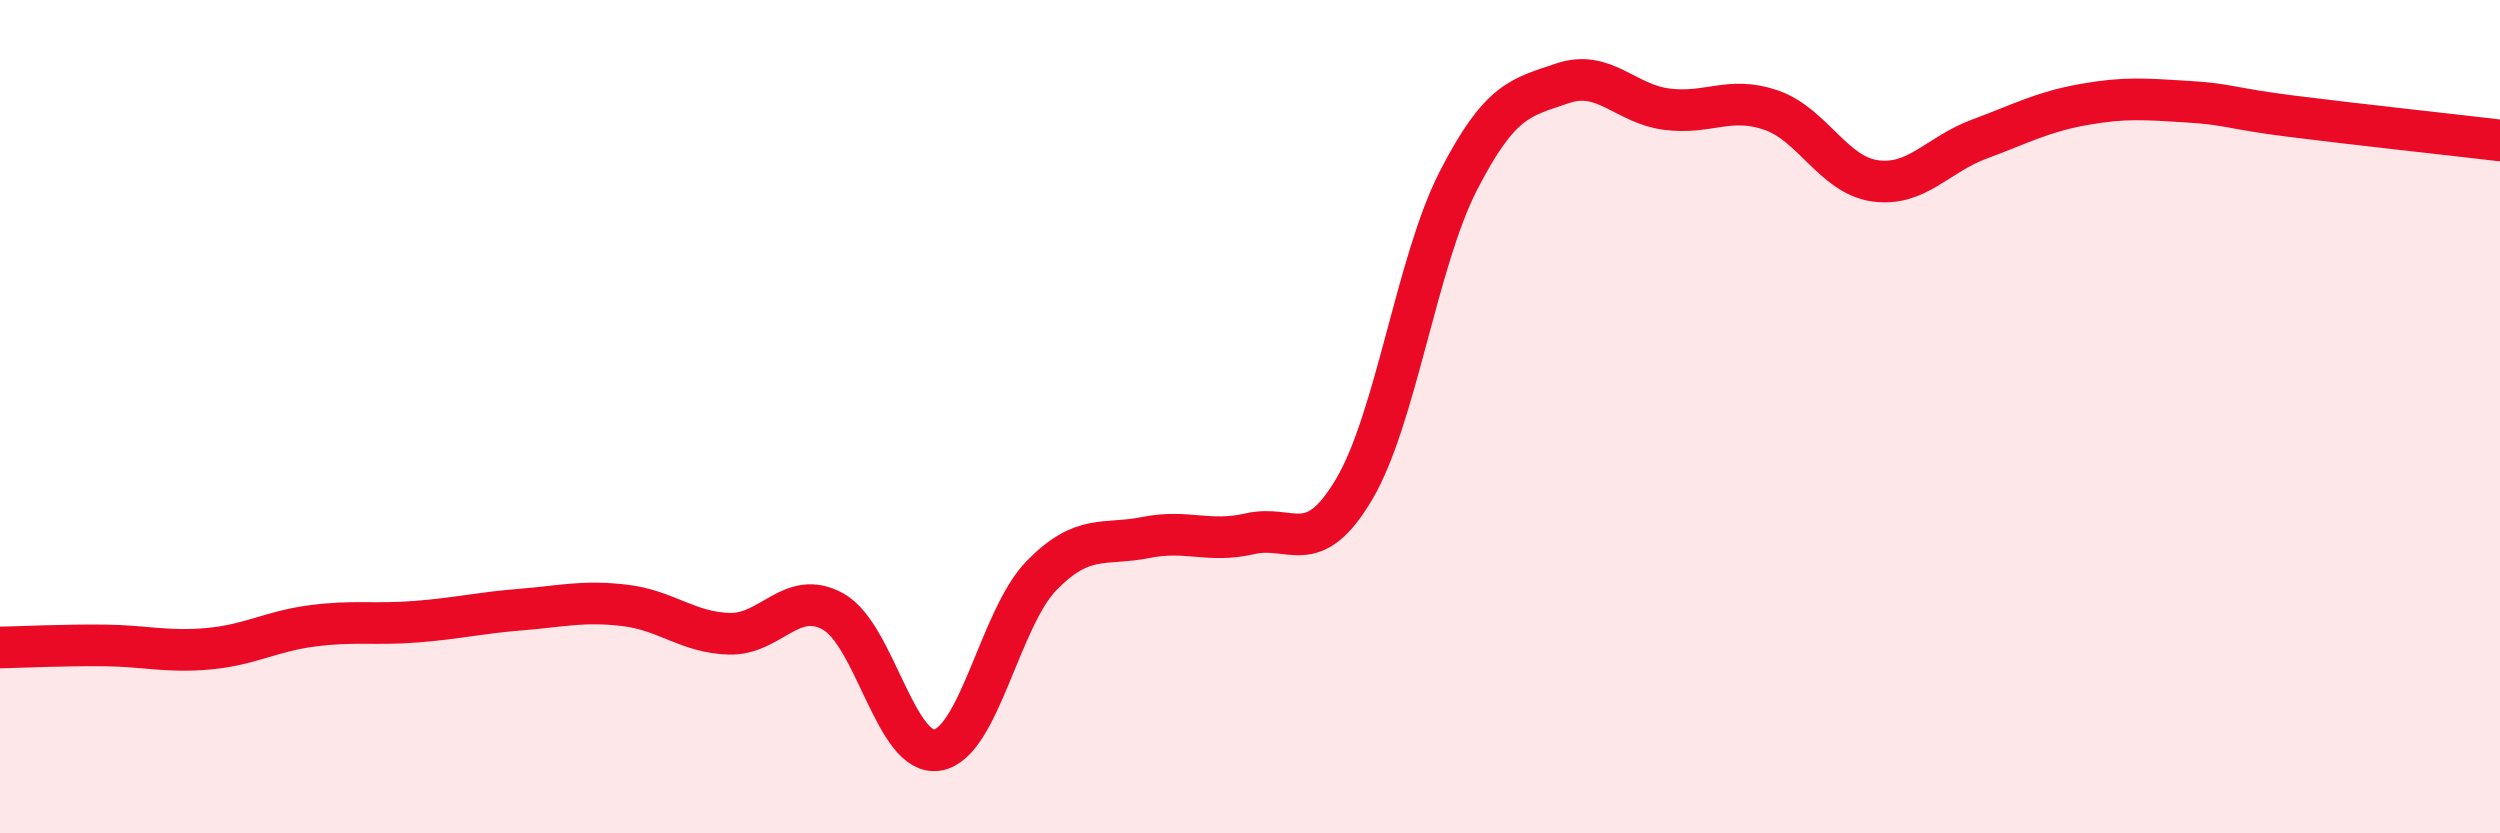 
    <svg width="60" height="20" viewBox="0 0 60 20" xmlns="http://www.w3.org/2000/svg">
      <path
        d="M 0,15.54 C 0.5,15.53 1.5,15.48 2.5,15.49 C 3.5,15.5 4,15.66 5,15.57 C 6,15.48 6.5,15.15 7.5,15.02 C 8.5,14.89 9,15 10,14.92 C 11,14.84 11.5,14.71 12.5,14.63 C 13.5,14.55 14,14.41 15,14.53 C 16,14.65 16.5,15.18 17.5,15.21 C 18.5,15.24 19,14.12 20,14.68 C 21,15.24 21.5,18.17 22.5,18 C 23.5,17.83 24,14.83 25,13.81 C 26,12.79 26.5,13.1 27.5,12.9 C 28.5,12.7 29,13.04 30,12.81 C 31,12.58 31.5,13.43 32.5,11.74 C 33.5,10.05 34,6.29 35,4.34 C 36,2.39 36.5,2.34 37.5,2 C 38.5,1.66 39,2.49 40,2.62 C 41,2.75 41.5,2.3 42.5,2.64 C 43.5,2.98 44,4.2 45,4.34 C 46,4.48 46.5,3.71 47.5,3.34 C 48.5,2.97 49,2.69 50,2.51 C 51,2.33 51.5,2.38 52.5,2.44 C 53.5,2.5 53.5,2.6 55,2.79 C 56.5,2.98 59,3.25 60,3.37L60 20L0 20Z"
        fill="#EB0A25"
        opacity="0.1"
        stroke-linecap="round"
        stroke-linejoin="round"
      />
      <path
        d="M 0,15.54 C 0.5,15.53 1.5,15.48 2.5,15.49 C 3.5,15.5 4,15.66 5,15.57 C 6,15.48 6.5,15.15 7.5,15.02 C 8.5,14.89 9,15 10,14.92 C 11,14.84 11.5,14.71 12.5,14.63 C 13.5,14.55 14,14.41 15,14.53 C 16,14.65 16.5,15.18 17.5,15.21 C 18.5,15.24 19,14.12 20,14.68 C 21,15.24 21.5,18.17 22.5,18 C 23.5,17.83 24,14.83 25,13.81 C 26,12.79 26.5,13.1 27.5,12.9 C 28.5,12.7 29,13.04 30,12.81 C 31,12.58 31.5,13.43 32.5,11.74 C 33.5,10.05 34,6.29 35,4.34 C 36,2.39 36.5,2.34 37.5,2 C 38.5,1.66 39,2.49 40,2.62 C 41,2.75 41.5,2.3 42.5,2.64 C 43.5,2.98 44,4.2 45,4.34 C 46,4.48 46.5,3.71 47.5,3.34 C 48.5,2.97 49,2.69 50,2.51 C 51,2.33 51.5,2.38 52.5,2.44 C 53.5,2.5 53.5,2.6 55,2.79 C 56.5,2.98 59,3.25 60,3.37"
        stroke="#EB0A25"
        stroke-width="1"
        fill="none"
        stroke-linecap="round"
        stroke-linejoin="round"
      />
    </svg>
  